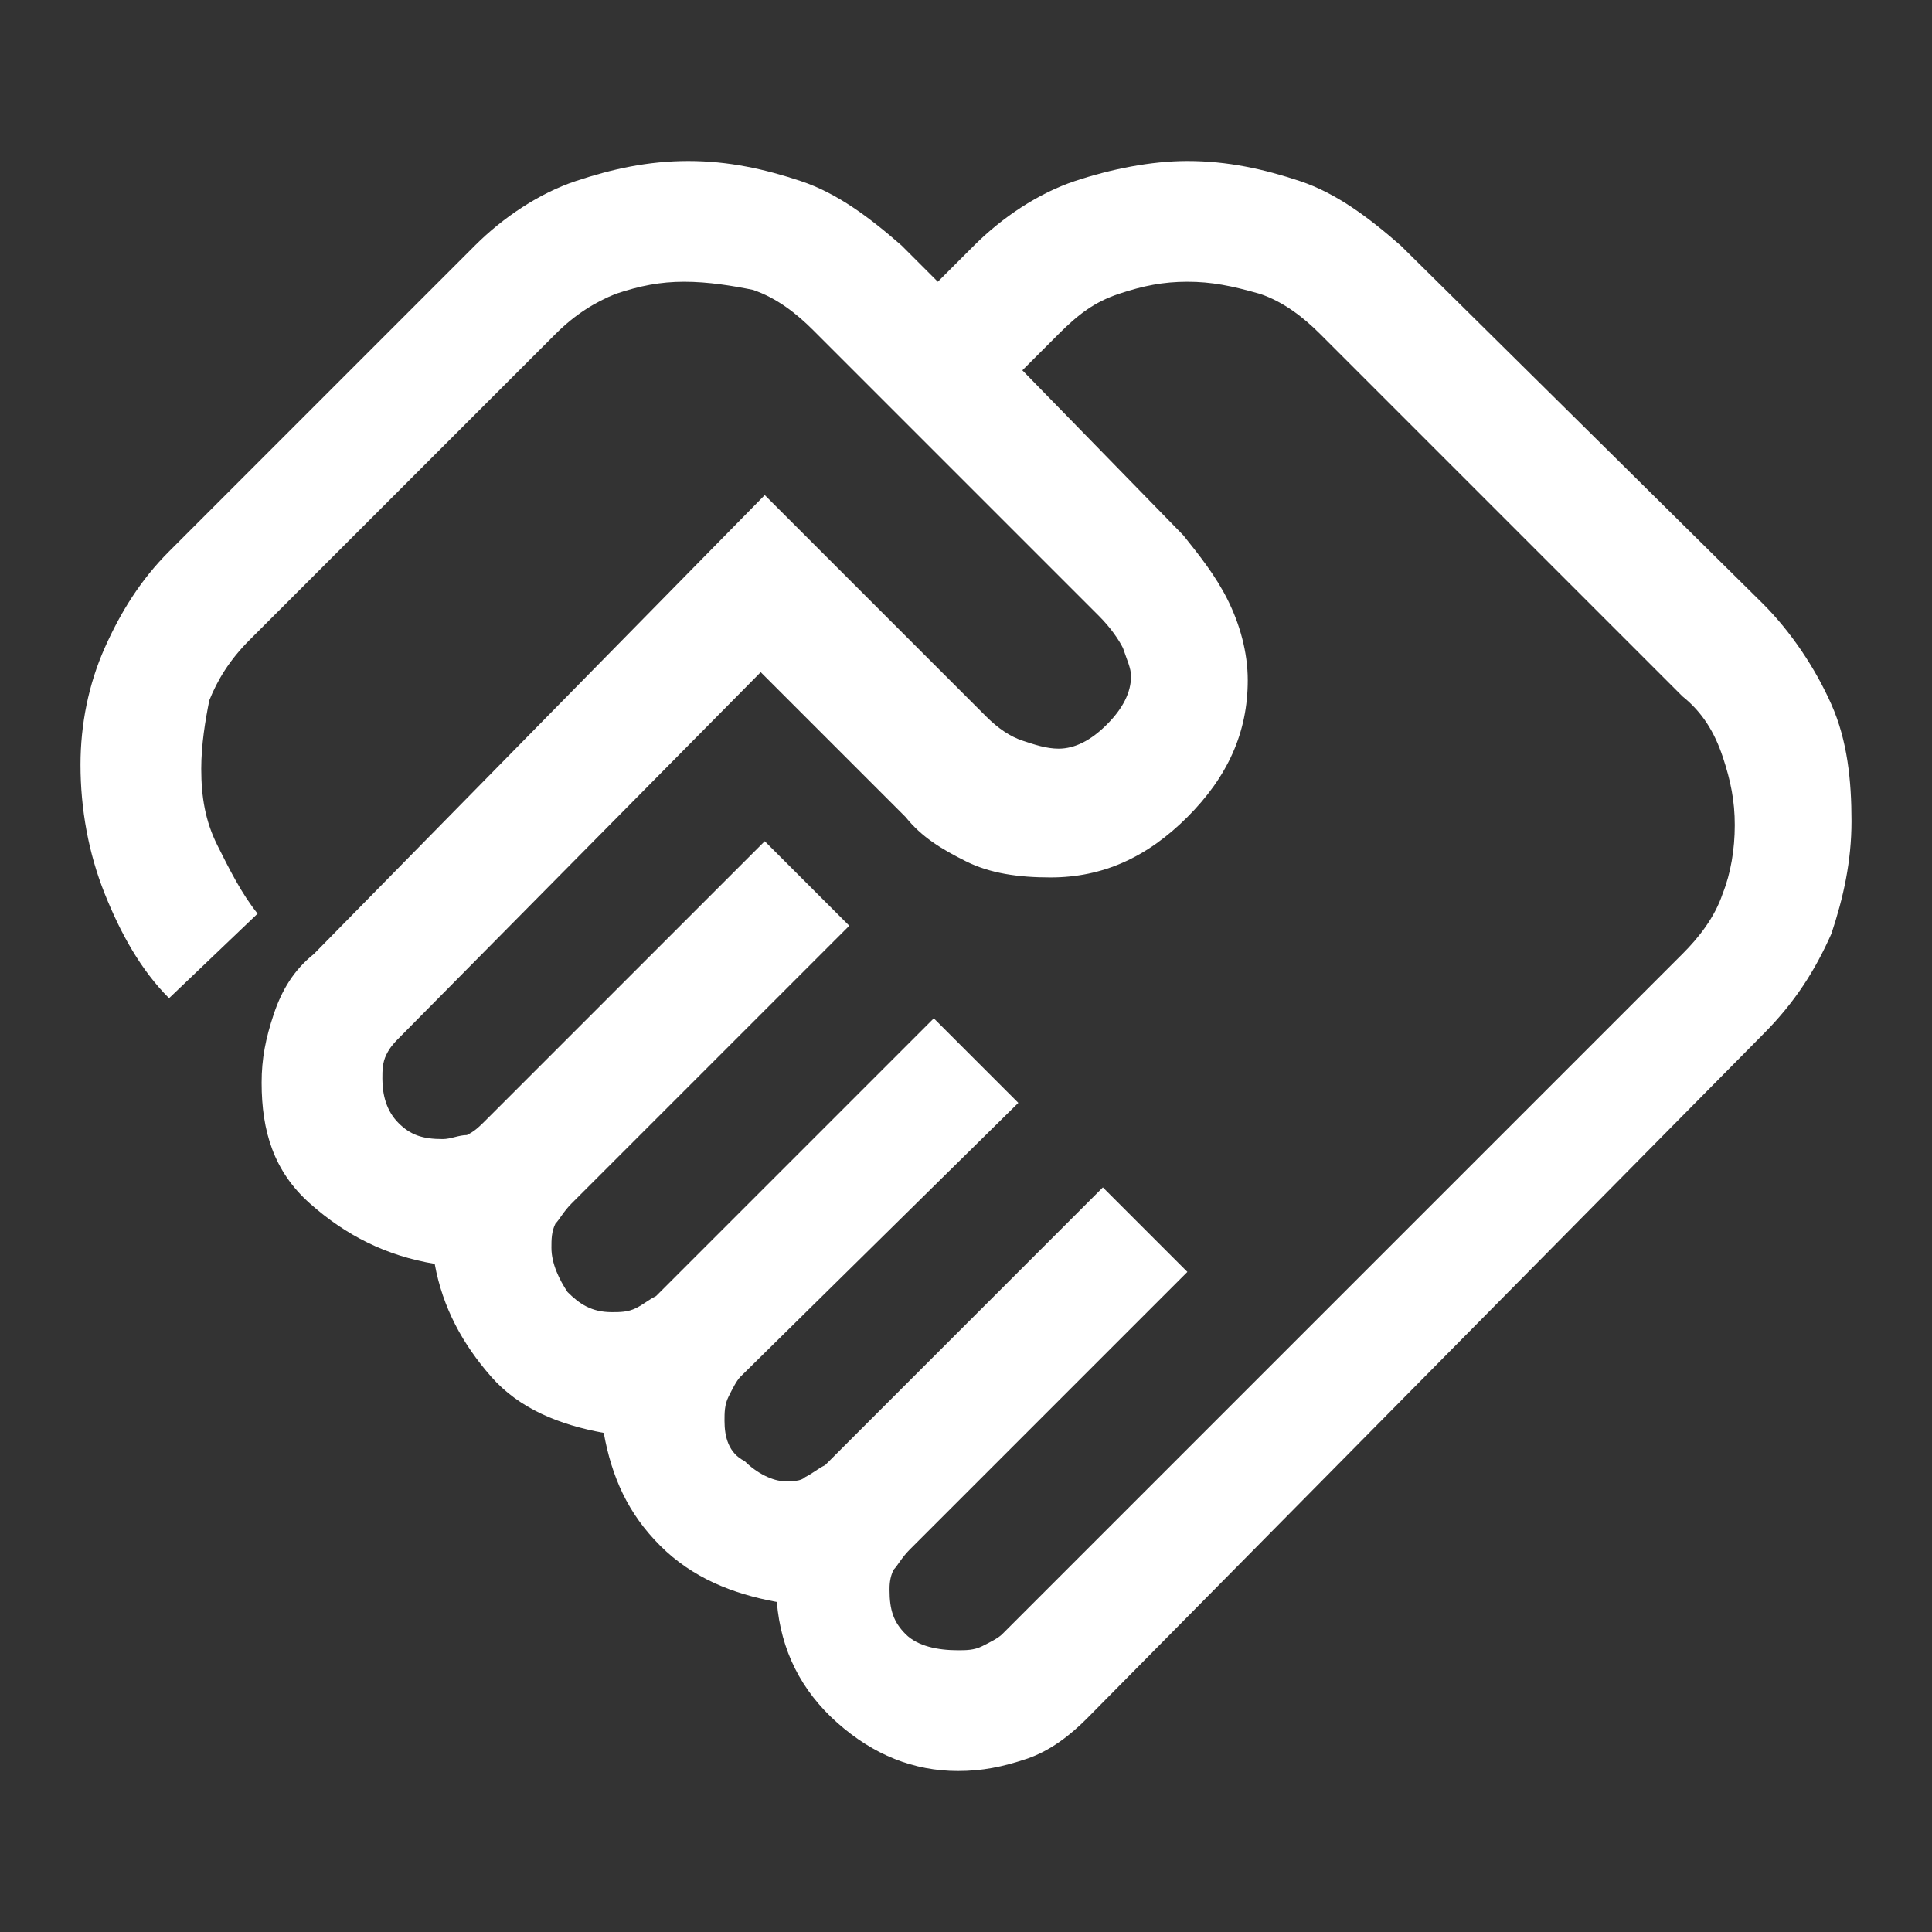 <?xml version="1.0" encoding="utf-8"?>
<!-- Generator: Adobe Illustrator 27.1.1, SVG Export Plug-In . SVG Version: 6.00 Build 0)  -->
<svg version="1.1" id="Layer_1" xmlns="http://www.w3.org/2000/svg" xmlns:xlink="http://www.w3.org/1999/xlink" x="0px" y="0px"
	 viewBox="0 0 48 48" style="enable-background:new 0 0 48 48;" xml:space="preserve">
<rect x="0" y="0" width="48" height="48" fill="#333333" stroke="none"/>
<style type="text/css">
	.st0{fill:#FFFFFF;}
</style>
<path class="st0" d="M23.8,41c0.2,0,0.4,0,0.6-0.1c0.2-0.1,0.4-0.2,0.5-0.3l16.9-16.9c0.4-0.4,0.8-0.9,1-1.5
	c0.2-0.5,0.3-1.1,0.3-1.7s-0.1-1.1-0.3-1.7s-0.5-1.1-1-1.5l-9-9c-0.4-0.4-0.9-0.8-1.5-1C30.6,7.1,30.1,7,29.5,7s-1.1,0.1-1.7,0.3
	c-0.6,0.2-1,0.5-1.5,1l-0.9,0.9l4,4.1c0.4,0.5,0.8,1,1.1,1.6c0.3,0.6,0.5,1.3,0.5,2c0,1.3-0.5,2.4-1.5,3.4s-2.1,1.5-3.4,1.5
	c-0.8,0-1.5-0.1-2.1-0.4s-1.1-0.6-1.5-1.1l-3.6-3.6L10,25.7c-0.2,0.2-0.3,0.3-0.4,0.5c-0.1,0.2-0.1,0.4-0.1,0.6
	c0,0.4,0.1,0.8,0.4,1.1c0.3,0.3,0.6,0.4,1.1,0.4c0.2,0,0.4-0.1,0.6-0.1c0.2-0.1,0.3-0.2,0.5-0.4l6.9-6.9l2.1,2.1l-6.9,6.9
	c-0.2,0.2-0.3,0.4-0.4,0.5c-0.1,0.2-0.1,0.4-0.1,0.6c0,0.4,0.2,0.8,0.4,1.1c0.3,0.3,0.6,0.5,1.1,0.5c0.2,0,0.4,0,0.6-0.1
	c0.2-0.1,0.3-0.2,0.5-0.3l6.9-6.9l2.1,2.1l-6.9,6.8c-0.1,0.1-0.2,0.3-0.3,0.5c-0.1,0.2-0.1,0.4-0.1,0.6c0,0.4,0.1,0.8,0.5,1
	c0.3,0.3,0.7,0.5,1,0.5c0.2,0,0.4,0,0.5-0.1c0.2-0.1,0.3-0.2,0.5-0.3l6.9-6.9l2.1,2.1l-6.9,6.9c-0.2,0.2-0.3,0.4-0.4,0.5
	c-0.1,0.2-0.1,0.4-0.1,0.5c0,0.5,0.1,0.8,0.4,1.1S23.3,41,23.8,41z M23.8,44c-1.1,0-2.1-0.4-3-1.2c-0.9-0.8-1.4-1.8-1.5-3
	c-1.1-0.2-2.1-0.6-2.9-1.4c-0.8-0.8-1.2-1.7-1.4-2.8c-1.1-0.2-2.1-0.6-2.8-1.4s-1.2-1.7-1.4-2.8c-1.2-0.2-2.2-0.7-3.1-1.5
	s-1.2-1.8-1.2-3c0-0.6,0.1-1.1,0.3-1.7s0.5-1.1,1-1.5L19,12.3l5.5,5.5c0.3,0.3,0.6,0.5,0.9,0.6s0.6,0.2,0.9,0.2
	c0.4,0,0.8-0.2,1.2-0.6c0.4-0.4,0.6-0.8,0.6-1.2c0-0.2-0.1-0.4-0.2-0.7c-0.1-0.2-0.3-0.5-0.6-0.8l-7.1-7.1c-0.4-0.4-0.9-0.8-1.5-1
	C18.2,7.1,17.6,7,17,7s-1.1,0.1-1.7,0.3c-0.5,0.2-1,0.5-1.5,1l-7.6,7.6c-0.5,0.5-0.8,1-1,1.5C5.1,17.9,5,18.5,5,19.1
	c0,0.7,0.1,1.3,0.4,1.9c0.3,0.6,0.6,1.2,1,1.7l-2.2,2.1c-0.7-0.7-1.2-1.6-1.6-2.6C2.2,21.2,2,20.1,2,19c0-1,0.2-2,0.6-2.9
	c0.4-0.9,0.9-1.7,1.6-2.4l7.6-7.6c0.7-0.7,1.6-1.3,2.5-1.6S16.1,4,17.1,4s1.9,0.2,2.8,0.5c0.9,0.3,1.7,0.9,2.5,1.6l0.9,0.9l0.9-0.9
	c0.7-0.7,1.6-1.3,2.5-1.6C27.6,4.2,28.6,4,29.5,4c1,0,1.9,0.2,2.8,0.5c0.9,0.3,1.7,0.9,2.5,1.6l9,8.9c0.7,0.7,1.3,1.6,1.7,2.5
	c0.4,0.9,0.5,1.9,0.5,2.9s-0.2,1.9-0.5,2.8c-0.4,0.9-0.9,1.7-1.7,2.5L27,42.7c-0.4,0.4-0.9,0.8-1.5,1C24.9,43.9,24.4,44,23.8,44z"/>
</svg>
